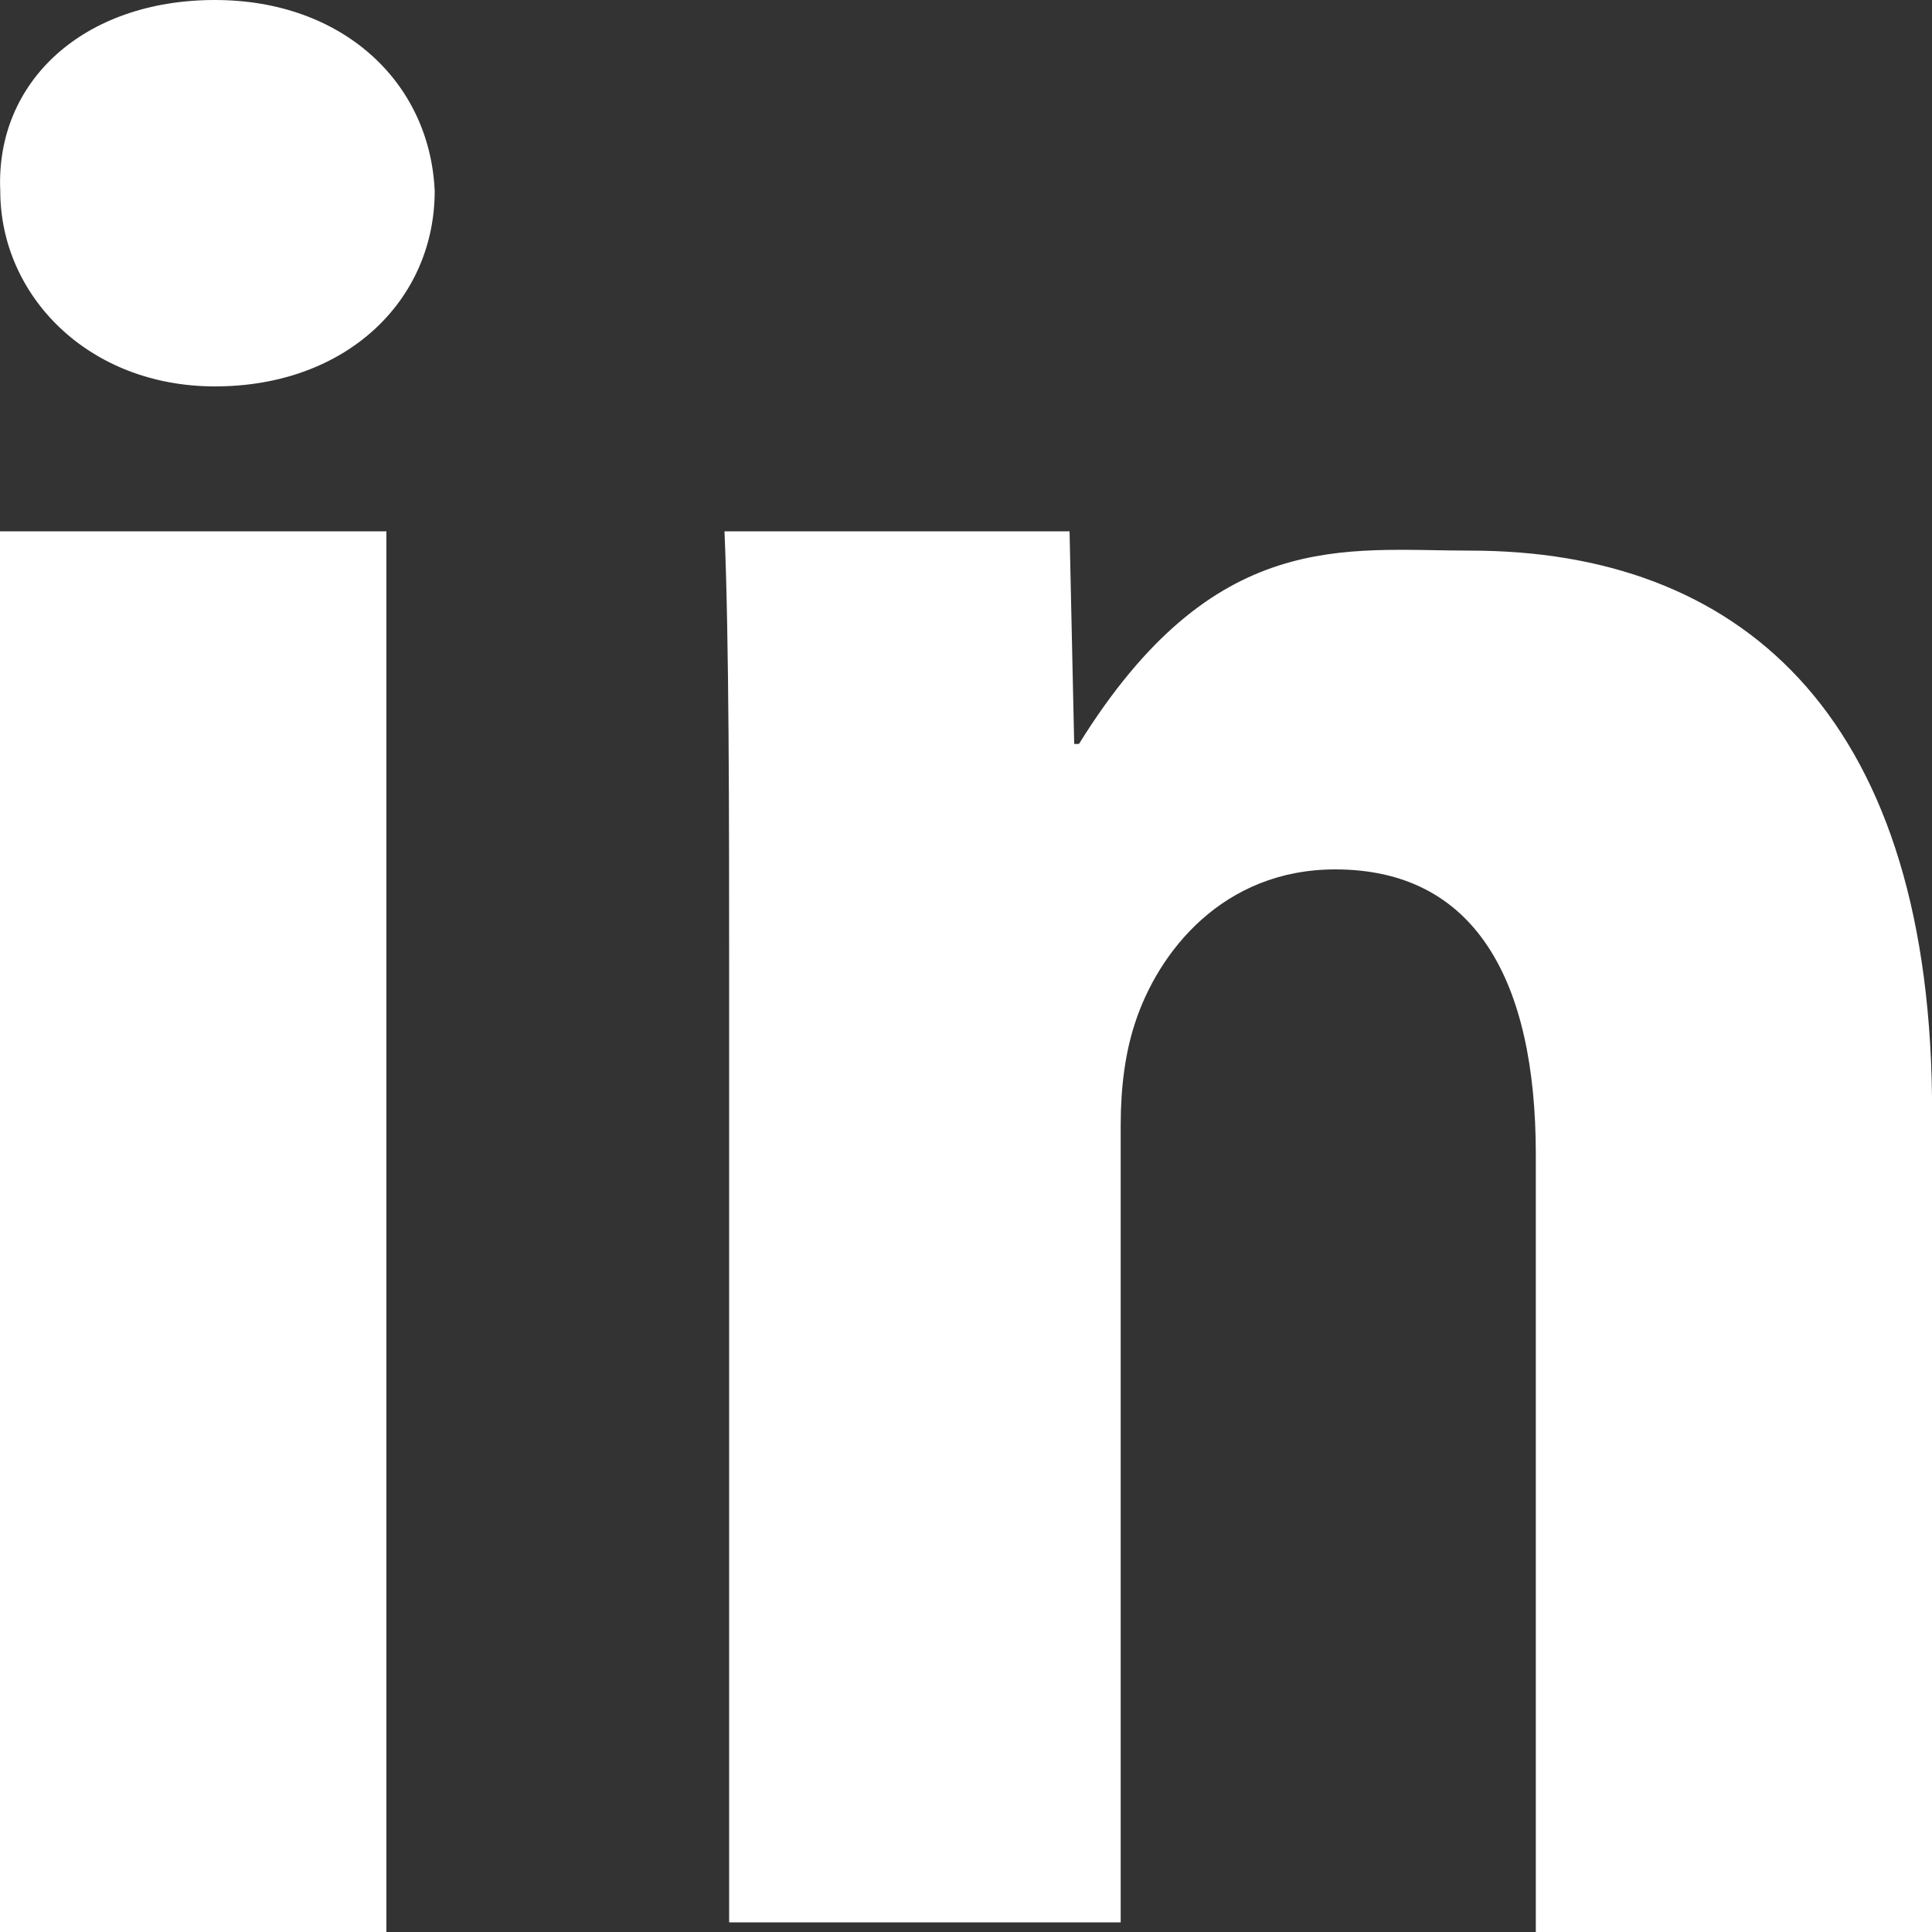 <?xml version="1.0" encoding="UTF-8" standalone="no"?>
<svg width="15px" height="15px" viewBox="0 0 15 15" version="1.1" xmlns="http://www.w3.org/2000/svg" xmlns:xlink="http://www.w3.org/1999/xlink">
    <rect x="0" y="0" width="15" height="15" fill="#333333" stroke="none"/>
    <!-- Generator: Sketch 48.1 (47250) - http://www.bohemiancoding.com/sketch -->
    <title>Linkedin</title>
    <desc>Created with Sketch.</desc>
    <defs></defs>
    <g id="--TEST-Copy-17" stroke="none" stroke-width="1" fill="none" fill-rule="evenodd" transform="translate(-359, -2592)">
        <g id="Group-5" transform="translate(0, 2179)" fill="#FFFFFF">
            <path d="M370.416,417.275 C369.439,417.275 368.426,417.087 367.377,418.776 L367.34,418.776 L367.304,417.125 L364.625,417.125 C364.661,417.987 364.661,419.337 364.661,420.612 L364.661,427.925 L367.701,427.925 L367.701,421.737 C367.701,421.437 367.737,421.174 367.81,420.95 C367.991,420.387 368.497,419.75 369.367,419.75 C370.453,419.75 370.924,420.612 370.924,421.963 L370.924,428 L374,428 L374,421.514 C373.964,418.513 372.479,417.275 370.416,417.275 Z M359,428 L362,428 L362,417.125 L359,417.125 L359,428 Z M360.669,413 C359.647,413 358.964,413.634 359.002,414.482 C359.002,415.293 359.683,416 360.669,416 C361.692,416 362.375,415.33 362.375,414.482 C362.337,413.634 361.656,413 360.669,413 Z" id="Linkedin"></path>
        </g>
    </g>
</svg>